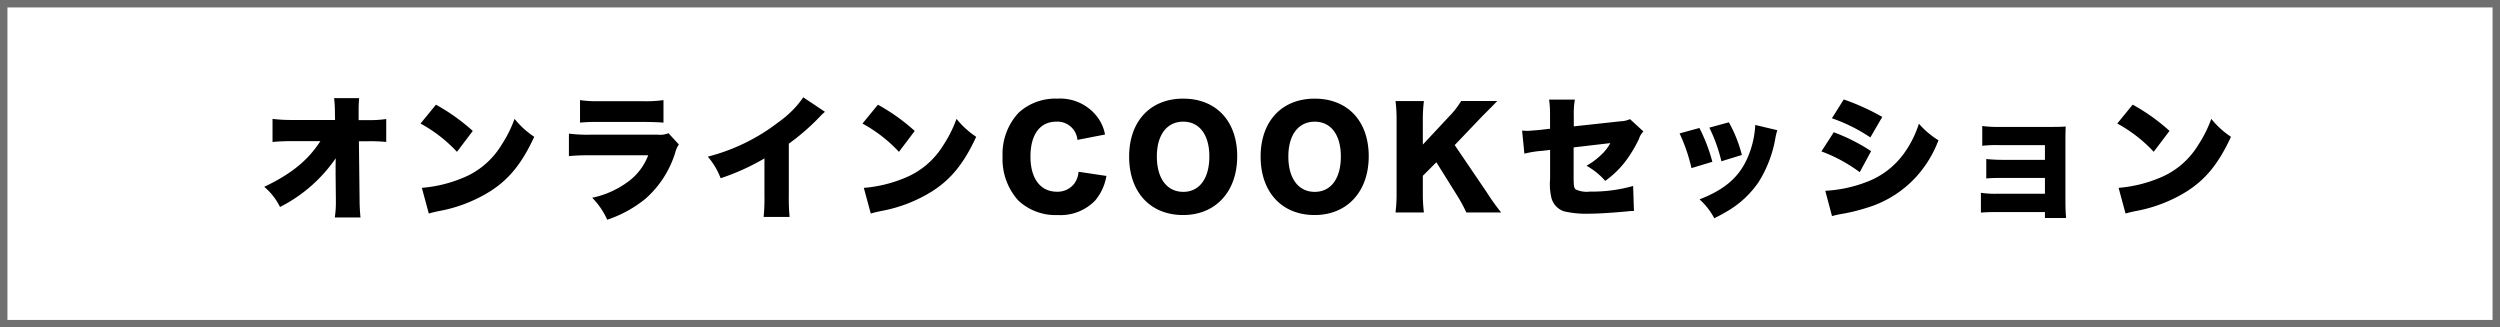 <svg xmlns="http://www.w3.org/2000/svg" width="336" height="44" viewBox="0 0 336 44"><defs><style>.a,.c{fill:none;}.a{stroke:#707070;}.b{stroke:none;}</style></defs><g transform="translate(251 -10064)"><g transform="translate(0 1130)"><g class="a" transform="translate(-251 8934)"><rect class="b" width="336" height="44"/><rect class="c" x="0.5" y="0.5" width="335" height="43"/></g><path d="M-122.895-4.644l.036,3.42v.252a13.2,13.2,0,0,1-.144,2.2h3.456a23.955,23.955,0,0,1-.126-2.484l-.09-7.758h1.152a21.681,21.681,0,0,1,2.52.09v-3.078a15.556,15.556,0,0,1-2.574.144H-119.8v-1.206a16.07,16.07,0,0,1,.072-1.746h-3.366a18.506,18.506,0,0,1,.108,2.034l.018.9H-128.6a21.524,21.524,0,0,1-2.772-.144v3.1a26.089,26.089,0,0,1,2.718-.108h3.708c-1.656,2.574-3.906,4.41-7.542,6.138A8.352,8.352,0,0,1-130.365-.18a20.088,20.088,0,0,0,7.488-6.552c-.018.666-.018.918-.018,1.368Zm11.412-6.75a19.224,19.224,0,0,1,4.9,3.8l2.124-2.808a26.259,26.259,0,0,0-4.95-3.528ZM-110.367.7c.486-.144.594-.162,1.3-.324a19.516,19.516,0,0,0,7-2.7c2.52-1.62,4.23-3.744,5.868-7.29a11.621,11.621,0,0,1-2.646-2.412A16.572,16.572,0,0,1-100.611-8.5a10.824,10.824,0,0,1-5.274,4.446,18.062,18.062,0,0,1-5.418,1.3ZM-90.045-11.52a23.5,23.5,0,0,1,2.61-.09H-81.6c1.242,0,2.088.036,2.772.09v-3.024a17.263,17.263,0,0,1-2.826.144H-87.4a16.413,16.413,0,0,1-2.646-.144Zm-1.494,4.5a27,27,0,0,1,2.862-.108h7.794a7.831,7.831,0,0,1-2.772,3.6,12.4,12.4,0,0,1-4.752,2.106A10.035,10.035,0,0,1-86.391,1.53a16.2,16.2,0,0,0,5.13-2.808,13.562,13.562,0,0,0,4-6.174,3.61,3.61,0,0,1,.5-1.134l-1.4-1.512a2.929,2.929,0,0,1-1.44.2h-9.036a19.058,19.058,0,0,1-2.9-.144Zm31.5-7.9a13.208,13.208,0,0,1-3.276,3.294,26.081,26.081,0,0,1-9.558,4.68,9.665,9.665,0,0,1,1.728,2.9,30.639,30.639,0,0,0,5.886-2.664v4.968a24.455,24.455,0,0,1-.108,2.9h3.492a25.725,25.725,0,0,1-.108-2.916v-6.93a30.172,30.172,0,0,0,4.158-3.618,6.441,6.441,0,0,1,.7-.666Zm7.956,3.528a19.224,19.224,0,0,1,4.9,3.8l2.124-2.808a26.259,26.259,0,0,0-4.95-3.528ZM-50.967.7c.486-.144.594-.162,1.3-.324a19.516,19.516,0,0,0,7-2.7c2.52-1.62,4.23-3.744,5.868-7.29a11.621,11.621,0,0,1-2.646-2.412A16.572,16.572,0,0,1-41.211-8.5,10.824,10.824,0,0,1-46.485-4.05a18.062,18.062,0,0,1-5.418,1.3Zm31.482-10.62A5.56,5.56,0,0,0-20.6-12.384a6.267,6.267,0,0,0-5.31-2.358,7.3,7.3,0,0,0-5.166,1.872,8.123,8.123,0,0,0-2.178,5.922A8.3,8.3,0,0,0-31.167-1.08,7.287,7.287,0,0,0-25.839.9,6.452,6.452,0,0,0-20.8-1.062,6.836,6.836,0,0,0-19.3-4.356l-3.744-.558a3.07,3.07,0,0,1-.54,1.548,2.837,2.837,0,0,1-2.358,1.134c-2.232,0-3.564-1.782-3.564-4.716,0-2.97,1.278-4.7,3.474-4.7A2.693,2.693,0,0,1-23.193-9.2Zm10.512-4.824c-4.428,0-7.272,3.042-7.272,7.794C-16.245-2.178-13.4.9-8.991.9-4.617.9-1.719-2.25-1.719-7-1.719-11.718-4.545-14.742-8.973-14.742Zm0,12.528c-2.2,0-3.546-1.818-3.546-4.752,0-2.9,1.35-4.68,3.546-4.68,2.178,0,3.51,1.764,3.51,4.68C-5.463-4.014-6.795-2.214-8.973-2.214ZM8.7-14.742c-4.428,0-7.272,3.042-7.272,7.794C1.431-2.178,4.275.9,8.685.9c4.374,0,7.272-3.15,7.272-7.9C15.957-11.718,13.131-14.742,8.7-14.742Zm0,12.528c-2.2,0-3.546-1.818-3.546-4.752,0-2.9,1.35-4.68,3.546-4.68,2.178,0,3.51,1.764,3.51,4.68C12.213-4.014,10.881-2.214,8.7-2.214ZM27.513-8.5l3.762-3.942,1.26-1.26c.252-.252.378-.4.7-.72h-4.86A10.98,10.98,0,0,1,26.811-12.4L23.229-8.568v-3.186a19.981,19.981,0,0,1,.144-2.664H19.557a19.635,19.635,0,0,1,.144,2.664v9.648A20.333,20.333,0,0,1,19.557.558h3.816a20.333,20.333,0,0,1-.144-2.664V-4.374l1.818-1.818,2.79,4.464A21.618,21.618,0,0,1,29.079.558h4.68a29.394,29.394,0,0,1-1.908-2.664Zm12.816-2.2-1.4.162c-.594.054-1.44.126-1.692.126-.09,0-.324-.018-.666-.036l.306,3.1a13.717,13.717,0,0,1,2.376-.378l1.08-.126v3.924a7.923,7.923,0,0,0,.2,2.61A2.6,2.6,0,0,0,42.2.4,13.194,13.194,0,0,0,45.657.72C46.7.72,48.735.594,50.463.432c.378-.036.4-.054.846-.072H51.6l-.108-3.366a20.215,20.215,0,0,1-5.8.756,3.5,3.5,0,0,1-1.908-.288c-.252-.2-.288-.486-.288-1.8V-8.19l4.932-.576A6.071,6.071,0,0,1,47.115-7.11a9.45,9.45,0,0,1-1.89,1.386,9.5,9.5,0,0,1,2.52,2.034,12.792,12.792,0,0,0,2.592-2.466,17.109,17.109,0,0,0,1.944-3.186,2.4,2.4,0,0,1,.594-.99l-1.8-1.656A3.337,3.337,0,0,1,49.8-11.7l-6.282.684v-1.44a10.989,10.989,0,0,1,.144-2.16H40.2a14.932,14.932,0,0,1,.126,2.232Zm17.406.63a22.962,22.962,0,0,1,1.6,4.662l2.808-.846A22.676,22.676,0,0,0,60.4-10.8Zm4-.774a21.179,21.179,0,0,1,1.62,4.518l2.754-.846a18.418,18.418,0,0,0-1.746-4.392Zm6.174-.36a12.578,12.578,0,0,1-.792,3.8C66-4.41,64.035-2.61,60.417-1.206A9.18,9.18,0,0,1,62.4,1.332,24.37,24.37,0,0,0,64.575.126a13.083,13.083,0,0,0,3.78-3.654A16.243,16.243,0,0,0,70.605-9.4a7.239,7.239,0,0,1,.27-1.1Zm10.3-.9a22.294,22.294,0,0,1,5.166,2.574l1.6-2.754A30.433,30.433,0,0,0,79.8-14.634ZM76.8-7.65a20.666,20.666,0,0,1,5.148,2.79l1.53-2.826a24.71,24.71,0,0,0-5.022-2.538Zm1.422,8.694A12.589,12.589,0,0,1,79.5.756a23.728,23.728,0,0,0,3.276-.792,14.694,14.694,0,0,0,6.948-4.41,15.512,15.512,0,0,0,2.808-4.7A11.342,11.342,0,0,1,89.9-11.376a14.039,14.039,0,0,1-1.98,3.96,10.883,10.883,0,0,1-5.04,3.87,18.06,18.06,0,0,1-5.562,1.188ZM106.839.5V1.3h2.844c-.054-.594-.09-1.4-.09-2.232V-9.324c0-.558.018-1.224.036-1.674-.486.036-.756.054-1.62.054h-7.362a13.965,13.965,0,0,1-2.232-.126v2.664a16.027,16.027,0,0,1,2.232-.09h6.192v1.98h-5.616c-.846,0-1.476-.036-2.268-.108v2.61c.576-.054,1.17-.072,2.268-.072h5.616v2.124h-6.372a12.845,12.845,0,0,1-2.232-.126V.576C98.811.522,99.459.5,100.467.5Zm9.72-11.9a19.224,19.224,0,0,1,4.9,3.8l2.124-2.808a26.259,26.259,0,0,0-4.95-3.528ZM117.675.7c.486-.144.594-.162,1.3-.324a19.516,19.516,0,0,0,7-2.7c2.52-1.62,4.23-3.744,5.868-7.29a11.621,11.621,0,0,1-2.646-2.412A16.572,16.572,0,0,1,127.431-8.5a10.824,10.824,0,0,1-5.274,4.446,18.062,18.062,0,0,1-5.418,1.3Z" transform="translate(-83 8962)"/></g></g></svg>